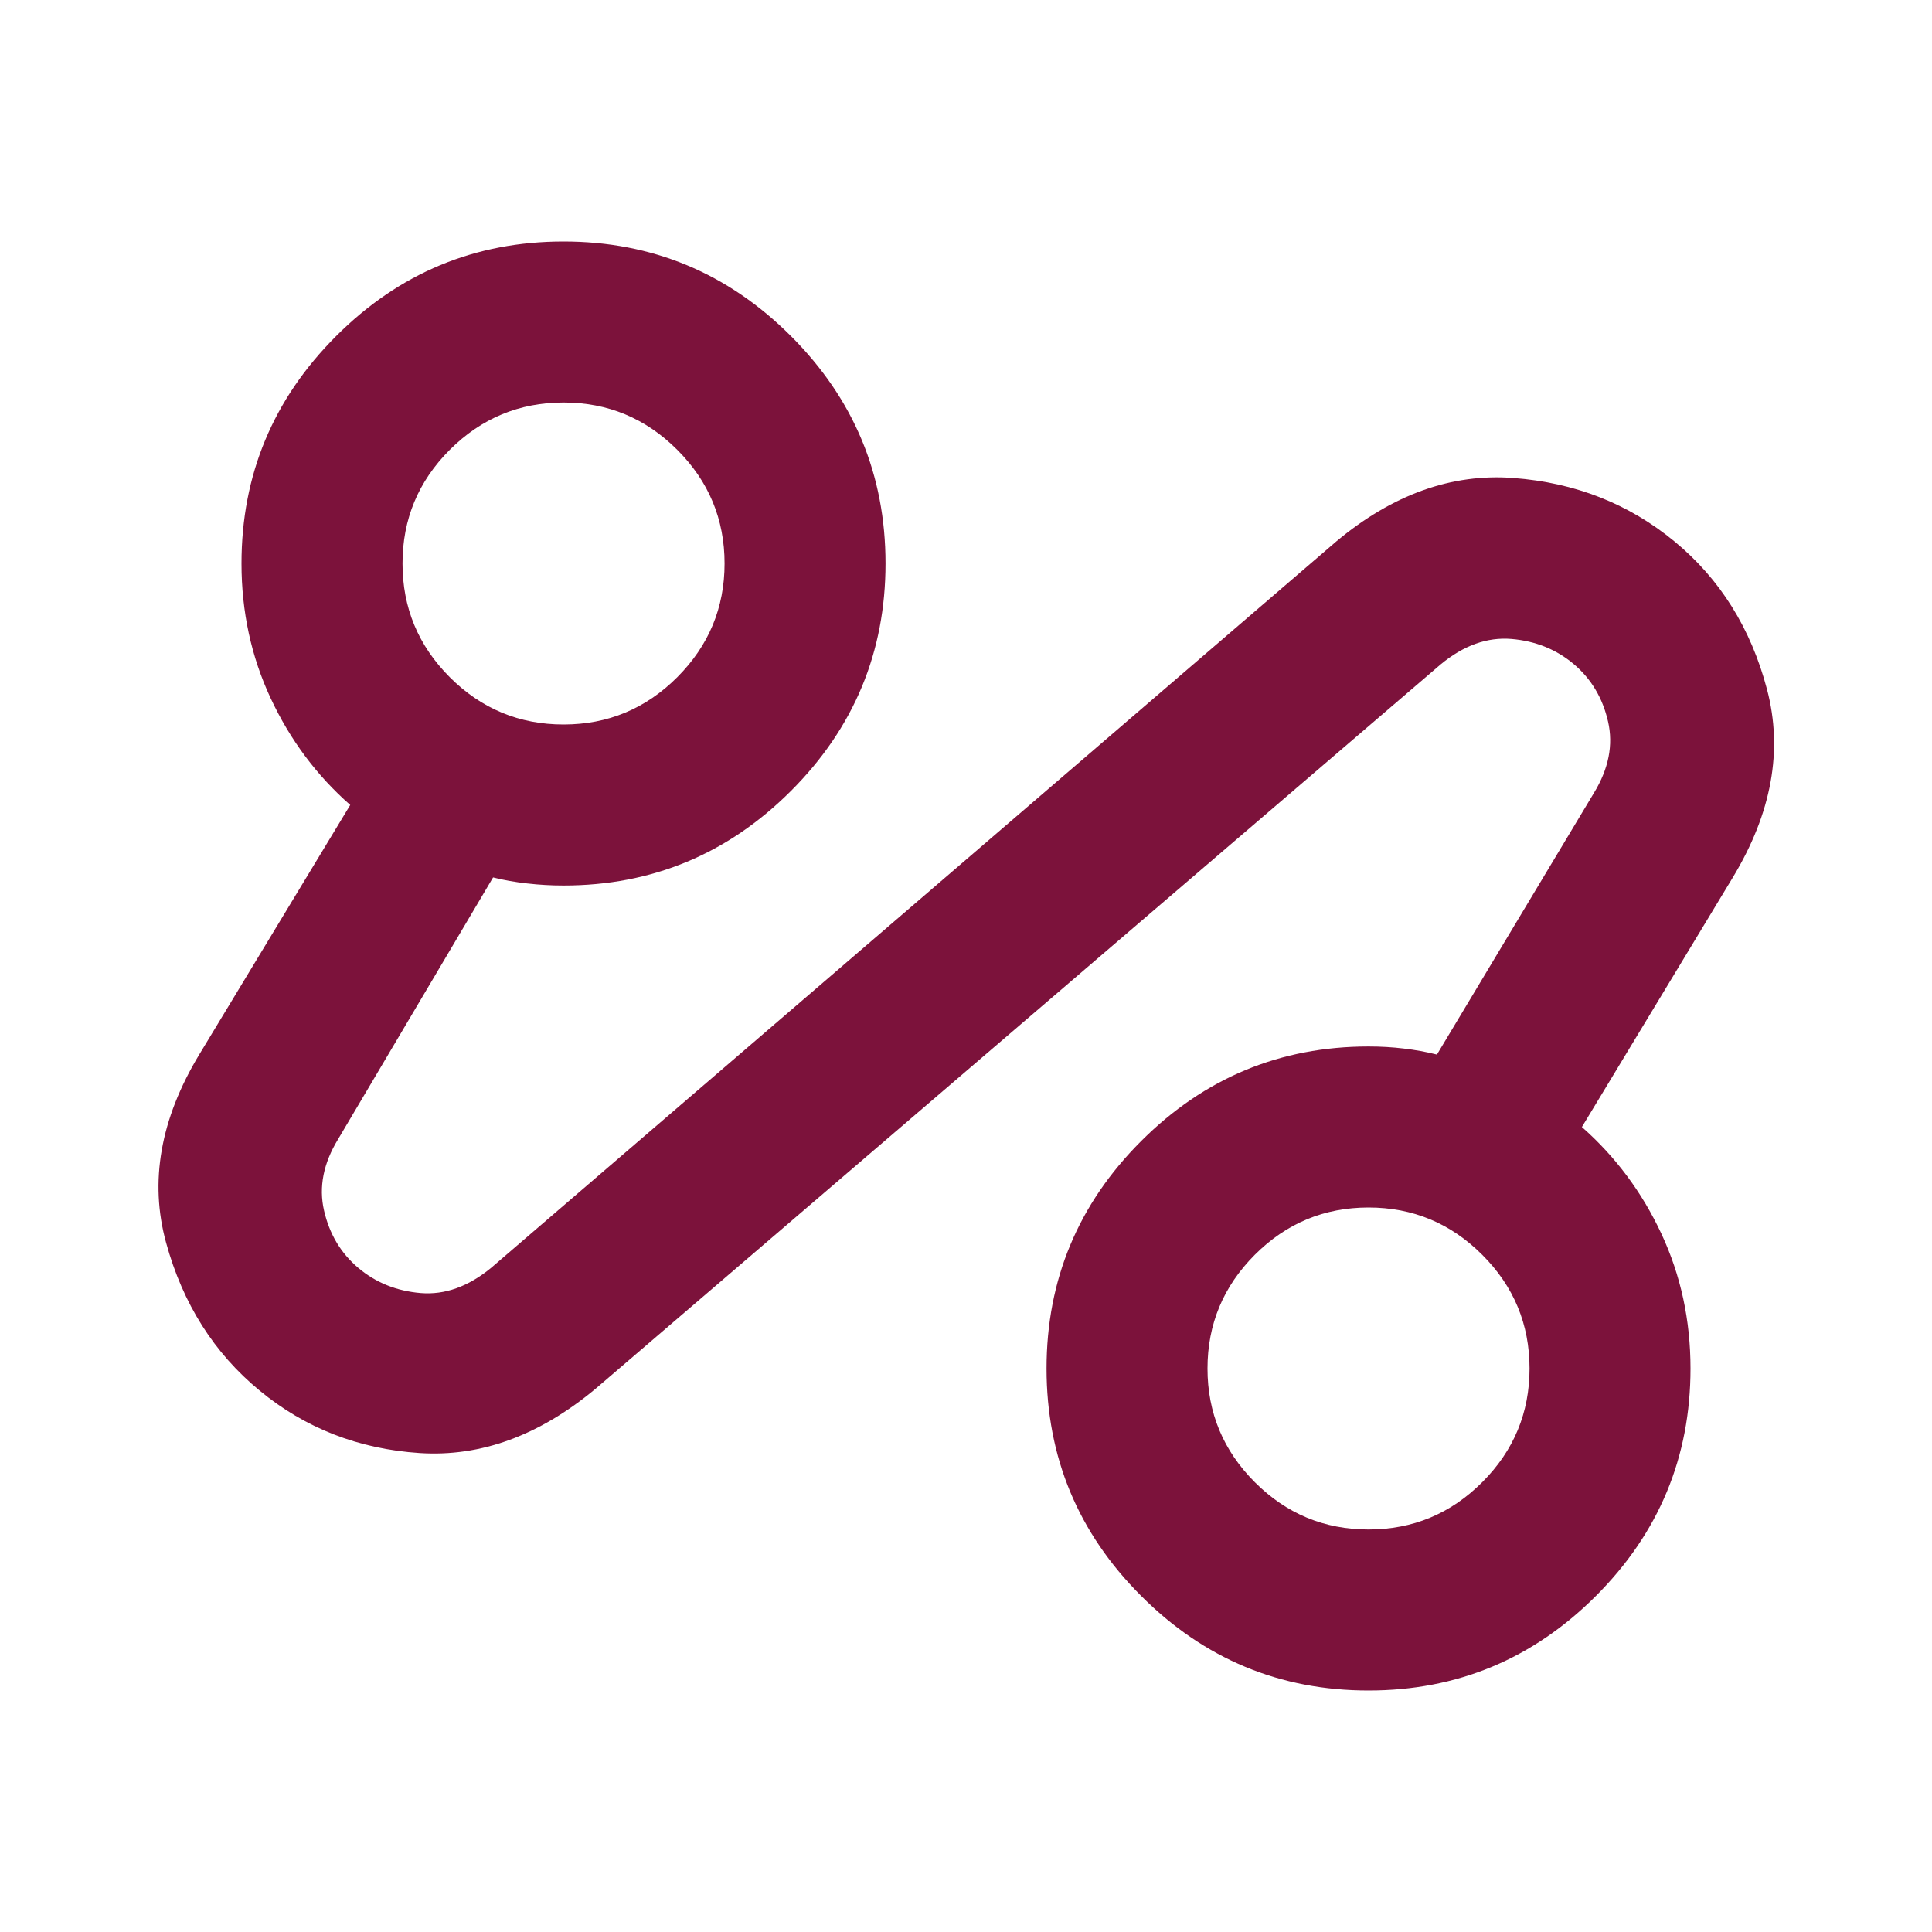 <svg width="32" height="32" viewBox="0 0 32 32" fill="none" xmlns="http://www.w3.org/2000/svg">
<mask id="mask0_1216_3152" style="mask-type:alpha" maskUnits="userSpaceOnUse" x="0" y="0" width="32" height="32">
<rect width="32" height="32" fill="#D9D9D9"/>
</mask>
<g mask="url(#mask0_1216_3152)">
<path d="M9.867 23C8.934 23.778 7.962 24.133 6.95 24.067C5.939 24 5.056 23.656 4.301 23.033C3.545 22.411 3.028 21.594 2.751 20.583C2.473 19.572 2.656 18.533 3.3 17.467L5.801 13.333C5.245 12.844 4.806 12.256 4.484 11.567C4.162 10.878 4 10.133 4 9.333C4 7.867 4.523 6.611 5.567 5.567C6.612 4.522 7.867 4 9.334 4C10.8 4 12.056 4.522 13.101 5.567C14.145 6.611 14.667 7.867 14.667 9.333C14.667 10.8 14.145 12.056 13.101 13.1C12.056 14.144 10.8 14.667 9.334 14.667C9.134 14.667 8.934 14.656 8.734 14.633C8.534 14.611 8.345 14.578 8.167 14.533L5.601 18.867C5.356 19.267 5.278 19.661 5.367 20.05C5.456 20.439 5.645 20.756 5.934 21C6.223 21.244 6.567 21.383 6.967 21.417C7.367 21.45 7.756 21.311 8.134 21L22.134 8.967C23.067 8.189 24.045 7.839 25.067 7.917C26.089 7.994 26.978 8.344 27.734 8.967C28.489 9.589 29 10.406 29.267 11.417C29.534 12.428 29.345 13.467 28.701 14.533L26.201 18.667C26.756 19.156 27.195 19.744 27.517 20.433C27.839 21.122 28 21.867 28 22.667C28 24.133 27.478 25.389 26.434 26.433C25.389 27.478 24.134 28 22.667 28C21.201 28 19.945 27.478 18.901 26.433C17.856 25.389 17.334 24.133 17.334 22.667C17.334 21.2 17.856 19.944 18.901 18.9C19.945 17.856 21.201 17.333 22.667 17.333C22.867 17.333 23.062 17.344 23.25 17.367C23.439 17.389 23.623 17.422 23.8 17.467L26.401 13.133C26.645 12.733 26.723 12.339 26.634 11.95C26.545 11.561 26.356 11.244 26.067 11C25.778 10.756 25.434 10.617 25.034 10.583C24.634 10.55 24.245 10.689 23.867 11L9.867 23ZM22.667 25.333C23.401 25.333 24.028 25.072 24.55 24.55C25.073 24.028 25.334 23.4 25.334 22.667C25.334 21.933 25.073 21.306 24.55 20.783C24.028 20.261 23.401 20 22.667 20C21.934 20 21.306 20.261 20.784 20.783C20.262 21.306 20 21.933 20 22.667C20 23.4 20.262 24.028 20.784 24.55C21.306 25.072 21.934 25.333 22.667 25.333ZM9.334 12C10.067 12 10.695 11.739 11.217 11.217C11.739 10.694 12.001 10.067 12.001 9.333C12.001 8.6 11.739 7.972 11.217 7.45C10.695 6.928 10.067 6.667 9.334 6.667C8.601 6.667 7.973 6.928 7.45 7.45C6.928 7.972 6.667 8.6 6.667 9.333C6.667 10.067 6.928 10.694 7.45 11.217C7.973 11.739 8.601 12 9.334 12Z" fill="#7C123B"/>
</g>
</svg>

